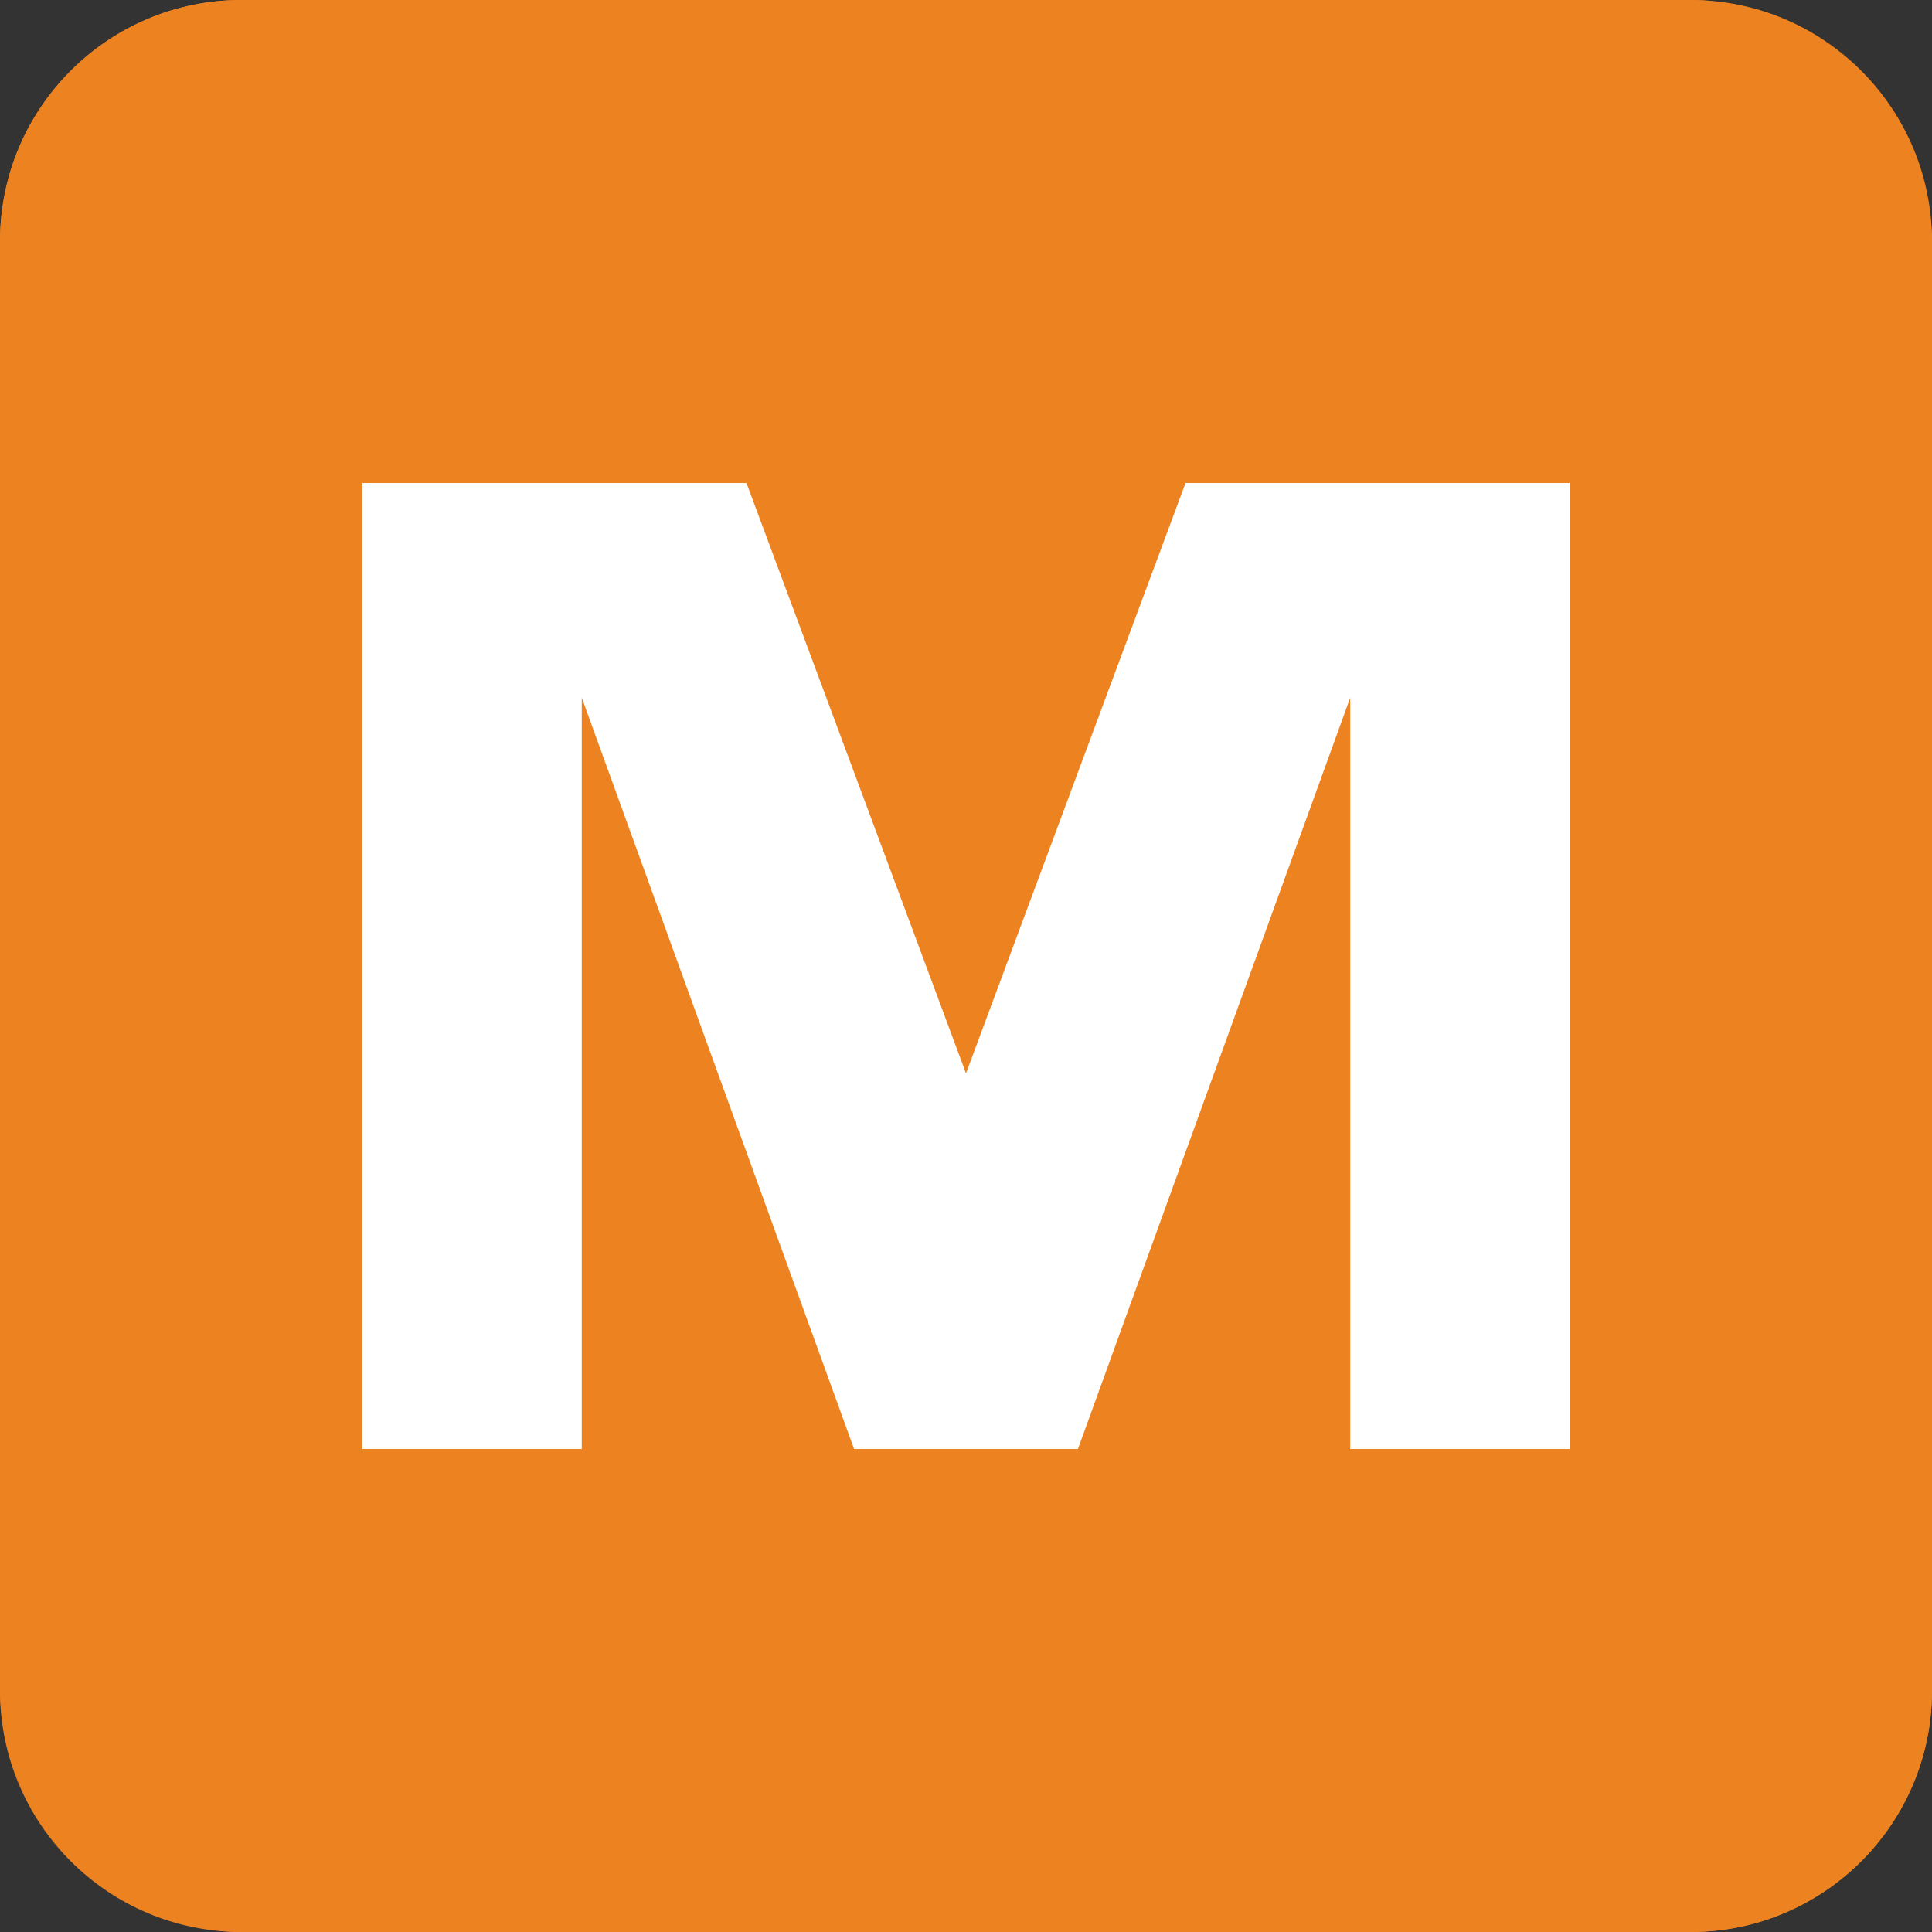 <svg xmlns="http://www.w3.org/2000/svg" width="32" height="32" viewBox="0 0 32 32" fill="none" version="1.2" baseProfile="tiny-ps">
  <rect x="0" y="0" width="32" height="32" fill="#333333" stroke="none"/>
  <title>Miraplacid.com</title>
  <g>
    <rect width="32" height="32" rx="4" fill="#ED8220"/>
    <path d="M28 0H4C1.791 0 0 1.791 0 4V28C0 30.209 1.791 32 4 32H28C30.209 32 32 30.209 32 28V4C32 1.791 30.209 0 28 0Z" fill="#ED8220"/>
    <path d="M9.636 11.556V24H6V8H12.364L16 17.778L19.636 8H26V24H22.364V11.556L17.854 24H14.146L9.636 11.556Z" fill="white"/>
  </g>
</svg>

